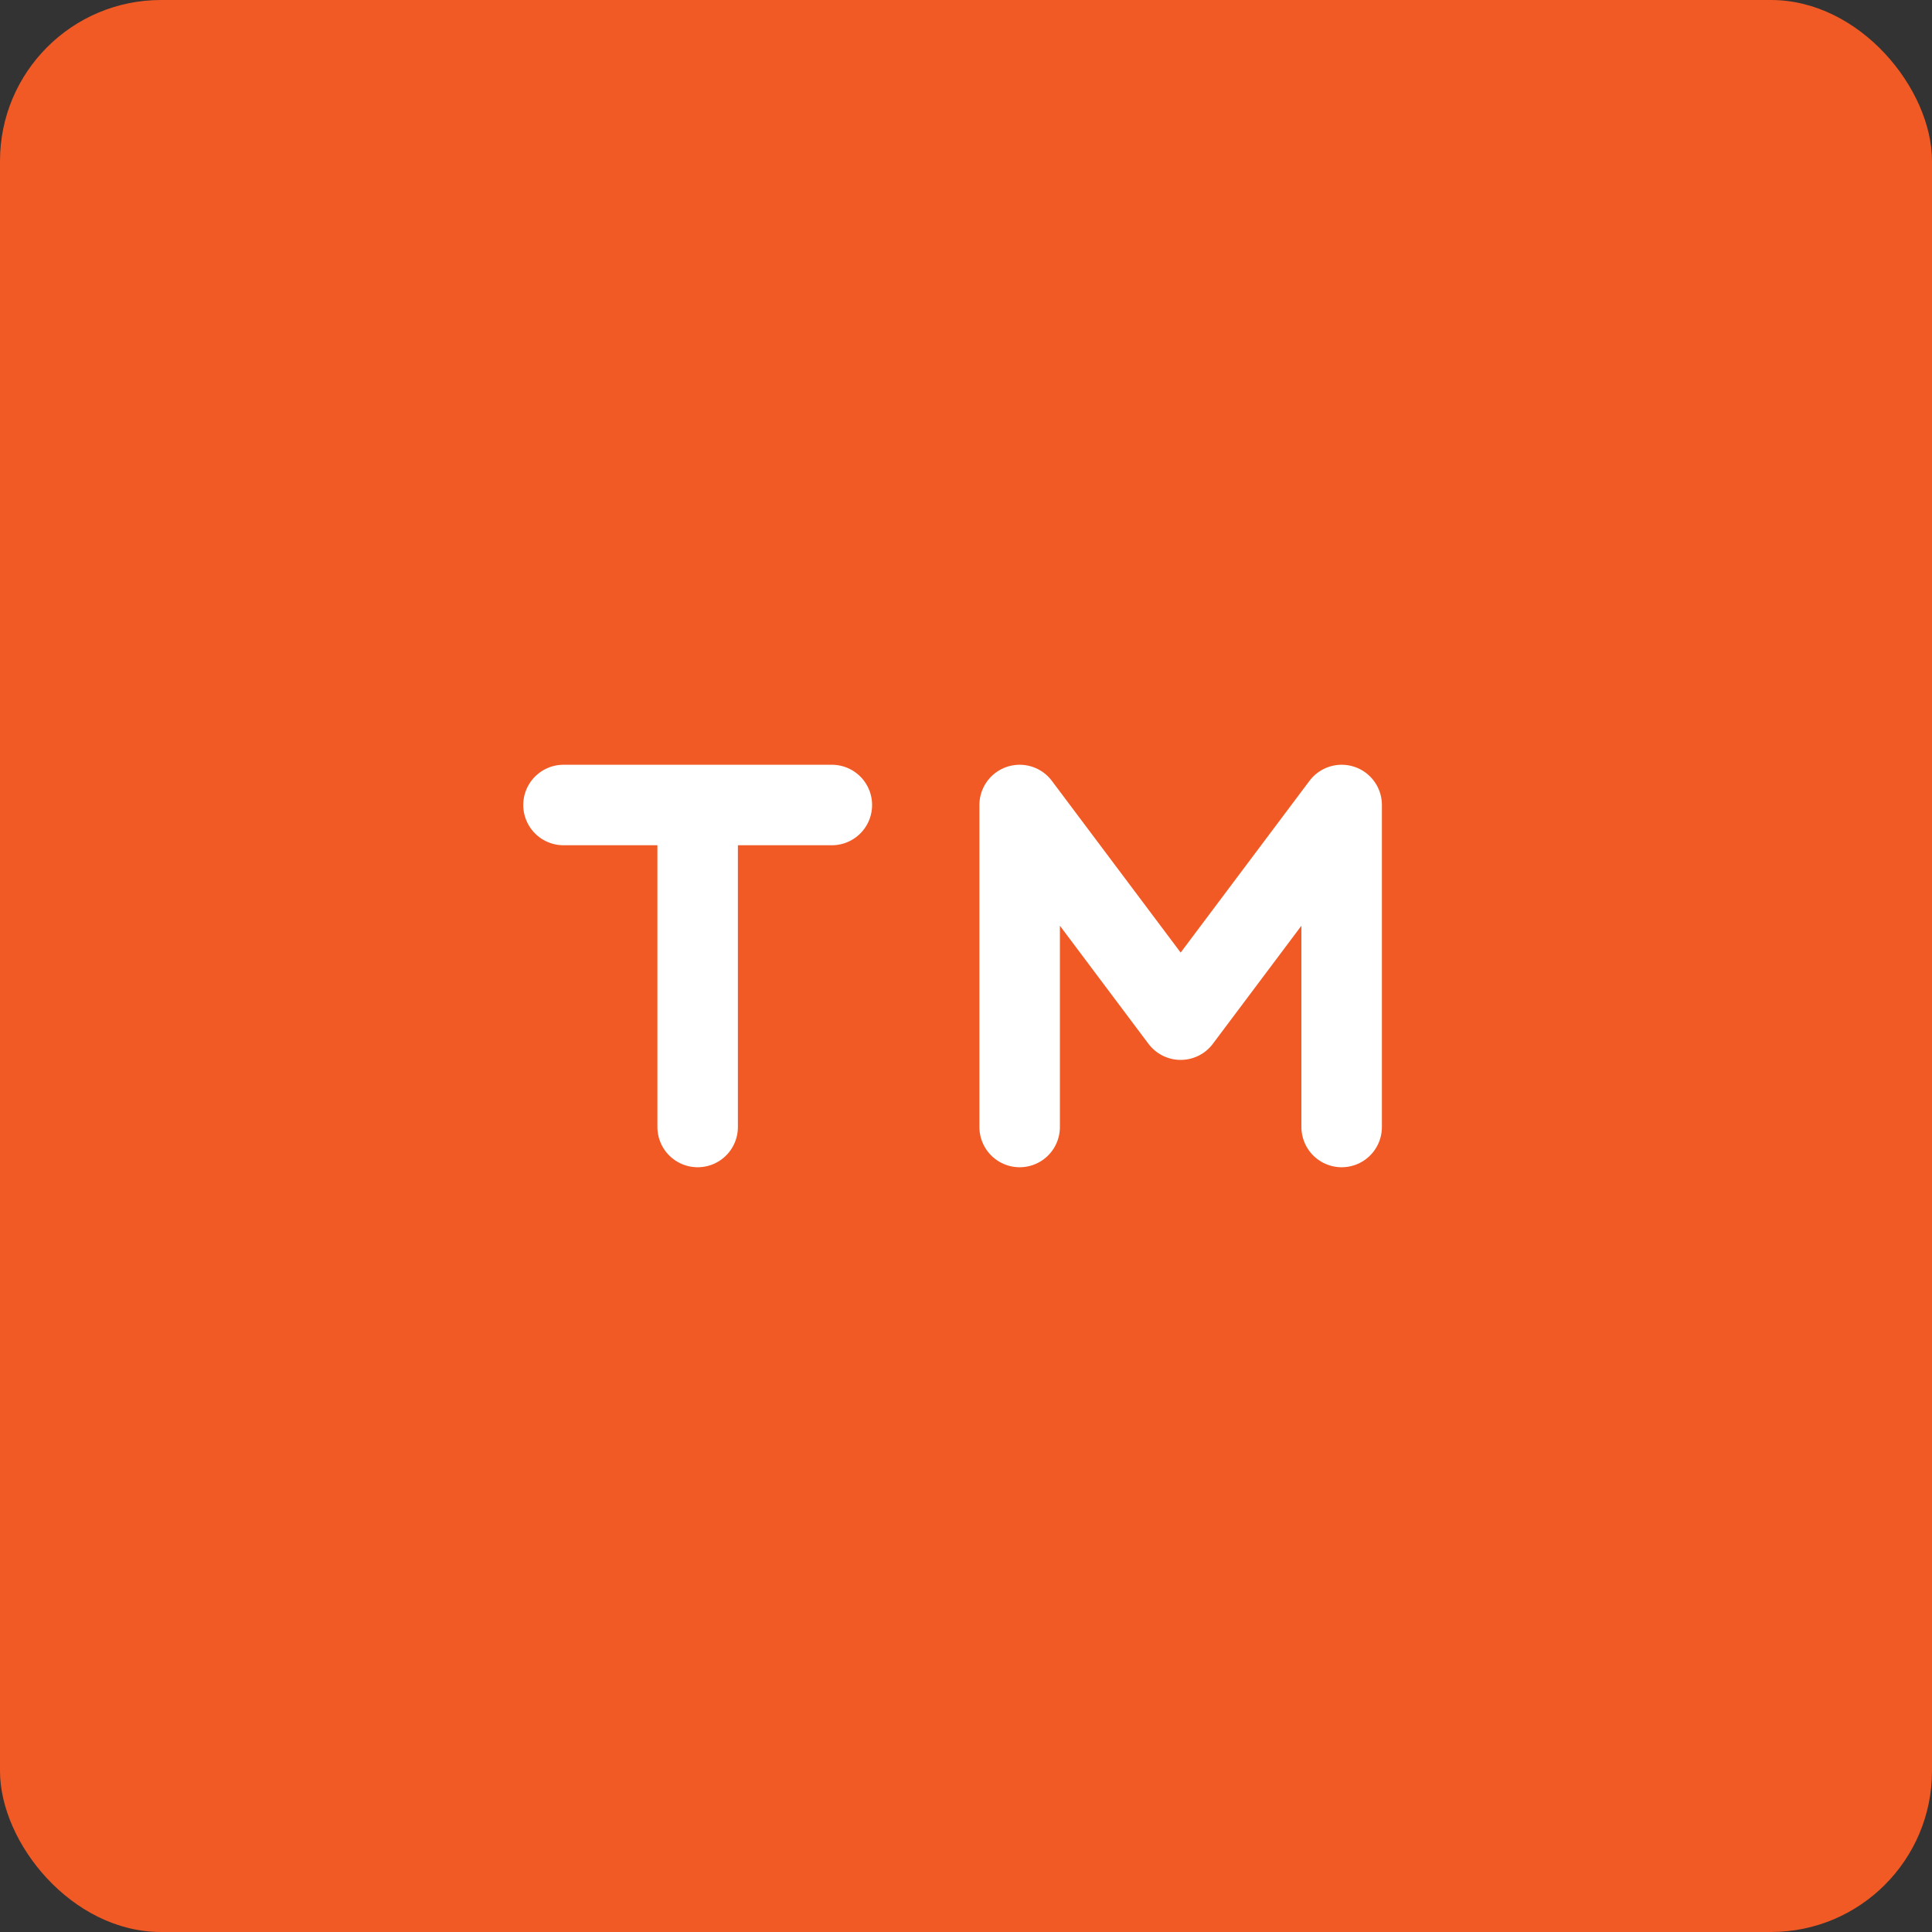 <svg width="48" height="48" viewBox="0 0 48 48" fill="none" xmlns="http://www.w3.org/2000/svg">
<rect x="0" y="0" width="48" height="48" fill="#333333" stroke="none"/>
<rect width="48" height="48" rx="4" fill="#F15A24"/>
<path d="M17.333 20V28M14 20H20.667H14Z" stroke="white" stroke-width="2" stroke-linecap="round" stroke-linejoin="round"/>
<path d="M25.333 28V20L29.333 25.333L33.333 20V28" stroke="white" stroke-width="2" stroke-linecap="round" stroke-linejoin="round"/>
</svg>

